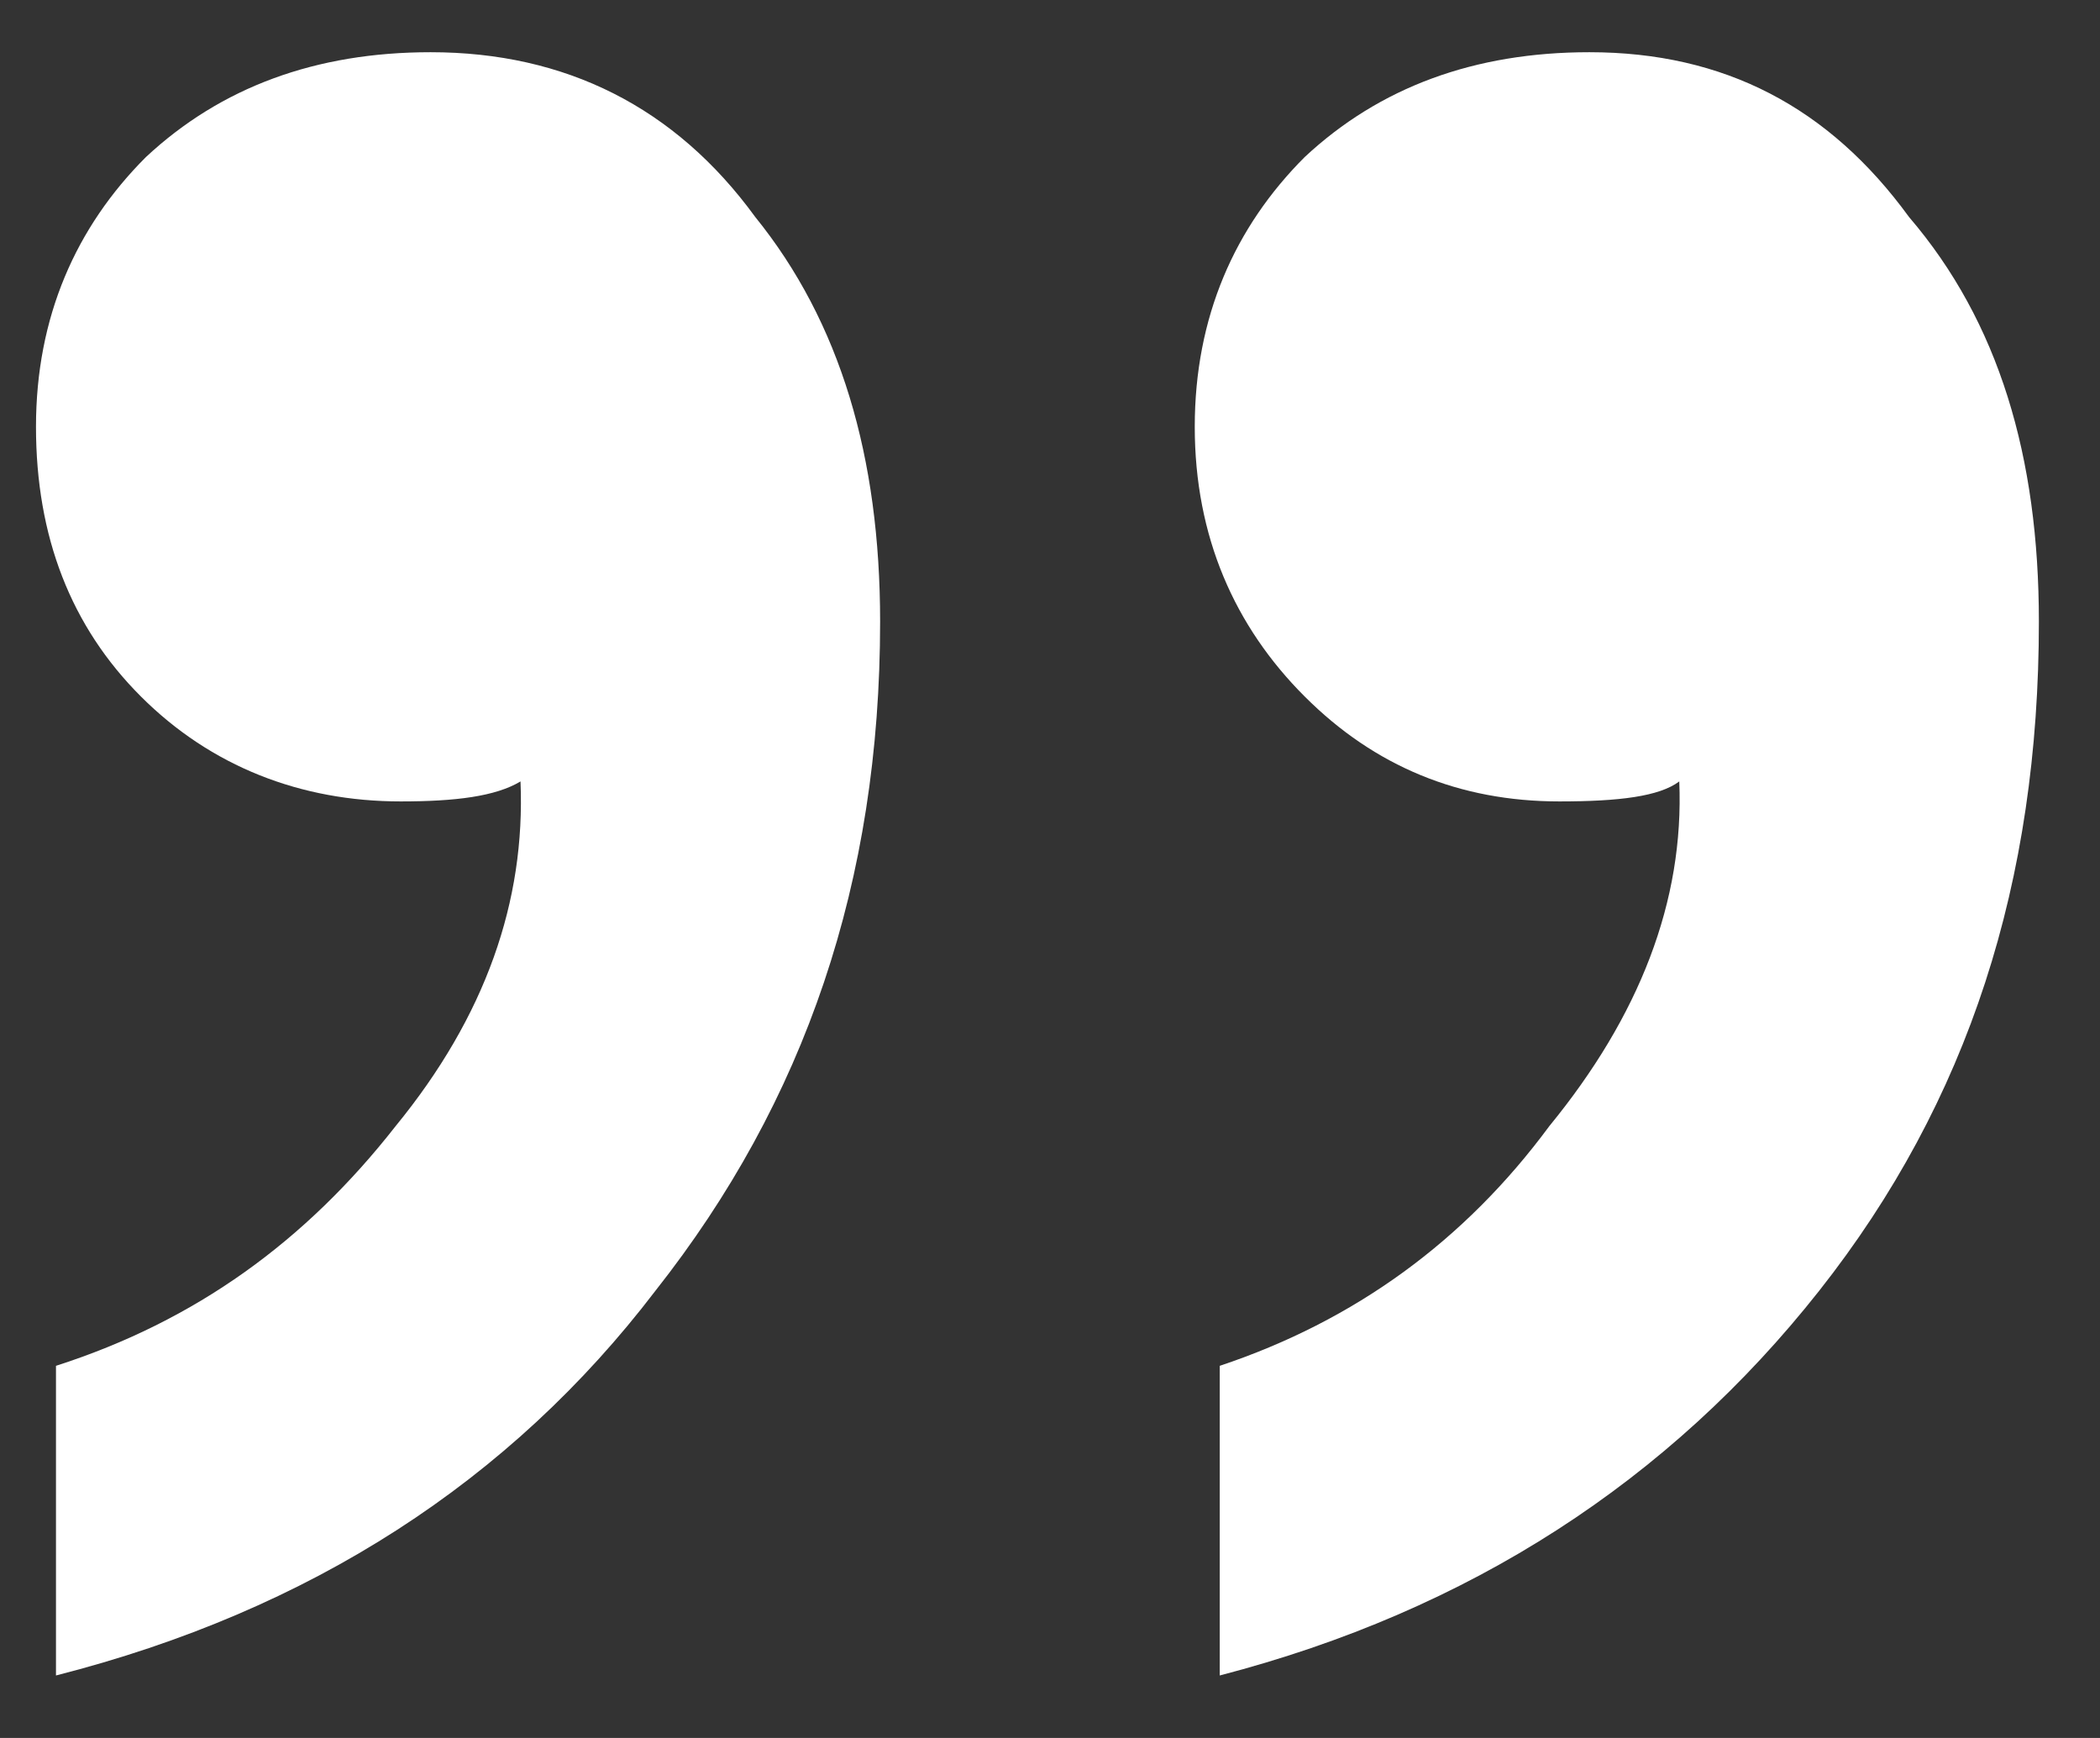 <svg width="29" height="24" viewBox="0 0 29 24" fill="none" xmlns="http://www.w3.org/2000/svg">
<rect x="0" y="0" width="29" height="24" fill="#333333" stroke="none"/>
<path d="M0.773 23.137L0.773 18.861C2.705 18.24 4.222 17.137 5.464 15.55C6.705 14.033 7.257 12.446 7.188 10.791C6.843 10.998 6.291 11.067 5.533 11.067C4.153 11.067 2.912 10.584 1.946 9.618C0.98 8.653 0.497 7.411 0.497 5.894C0.497 4.376 1.049 3.135 2.015 2.169C3.05 1.204 4.36 0.721 5.946 0.721C7.809 0.721 9.326 1.48 10.43 2.997C11.602 4.445 12.154 6.308 12.154 8.584C12.154 12.171 11.119 15.205 9.05 17.826C7.05 20.447 4.291 22.241 0.773 23.137ZM16.844 23.137L16.844 18.861C18.706 18.24 20.224 17.137 21.396 15.55C22.638 14.033 23.259 12.446 23.19 10.791C22.914 10.998 22.362 11.067 21.534 11.067C20.155 11.067 18.982 10.584 18.017 9.618C17.051 8.653 16.499 7.411 16.499 5.894C16.499 4.377 17.051 3.135 18.017 2.169C19.051 1.204 20.362 0.721 21.948 0.721C23.811 0.721 25.259 1.48 26.363 2.997C27.604 4.445 28.156 6.308 28.156 8.584C28.156 12.171 27.19 15.205 25.121 17.826C23.052 20.447 20.293 22.241 16.844 23.137Z" fill="white"/>
</svg>
